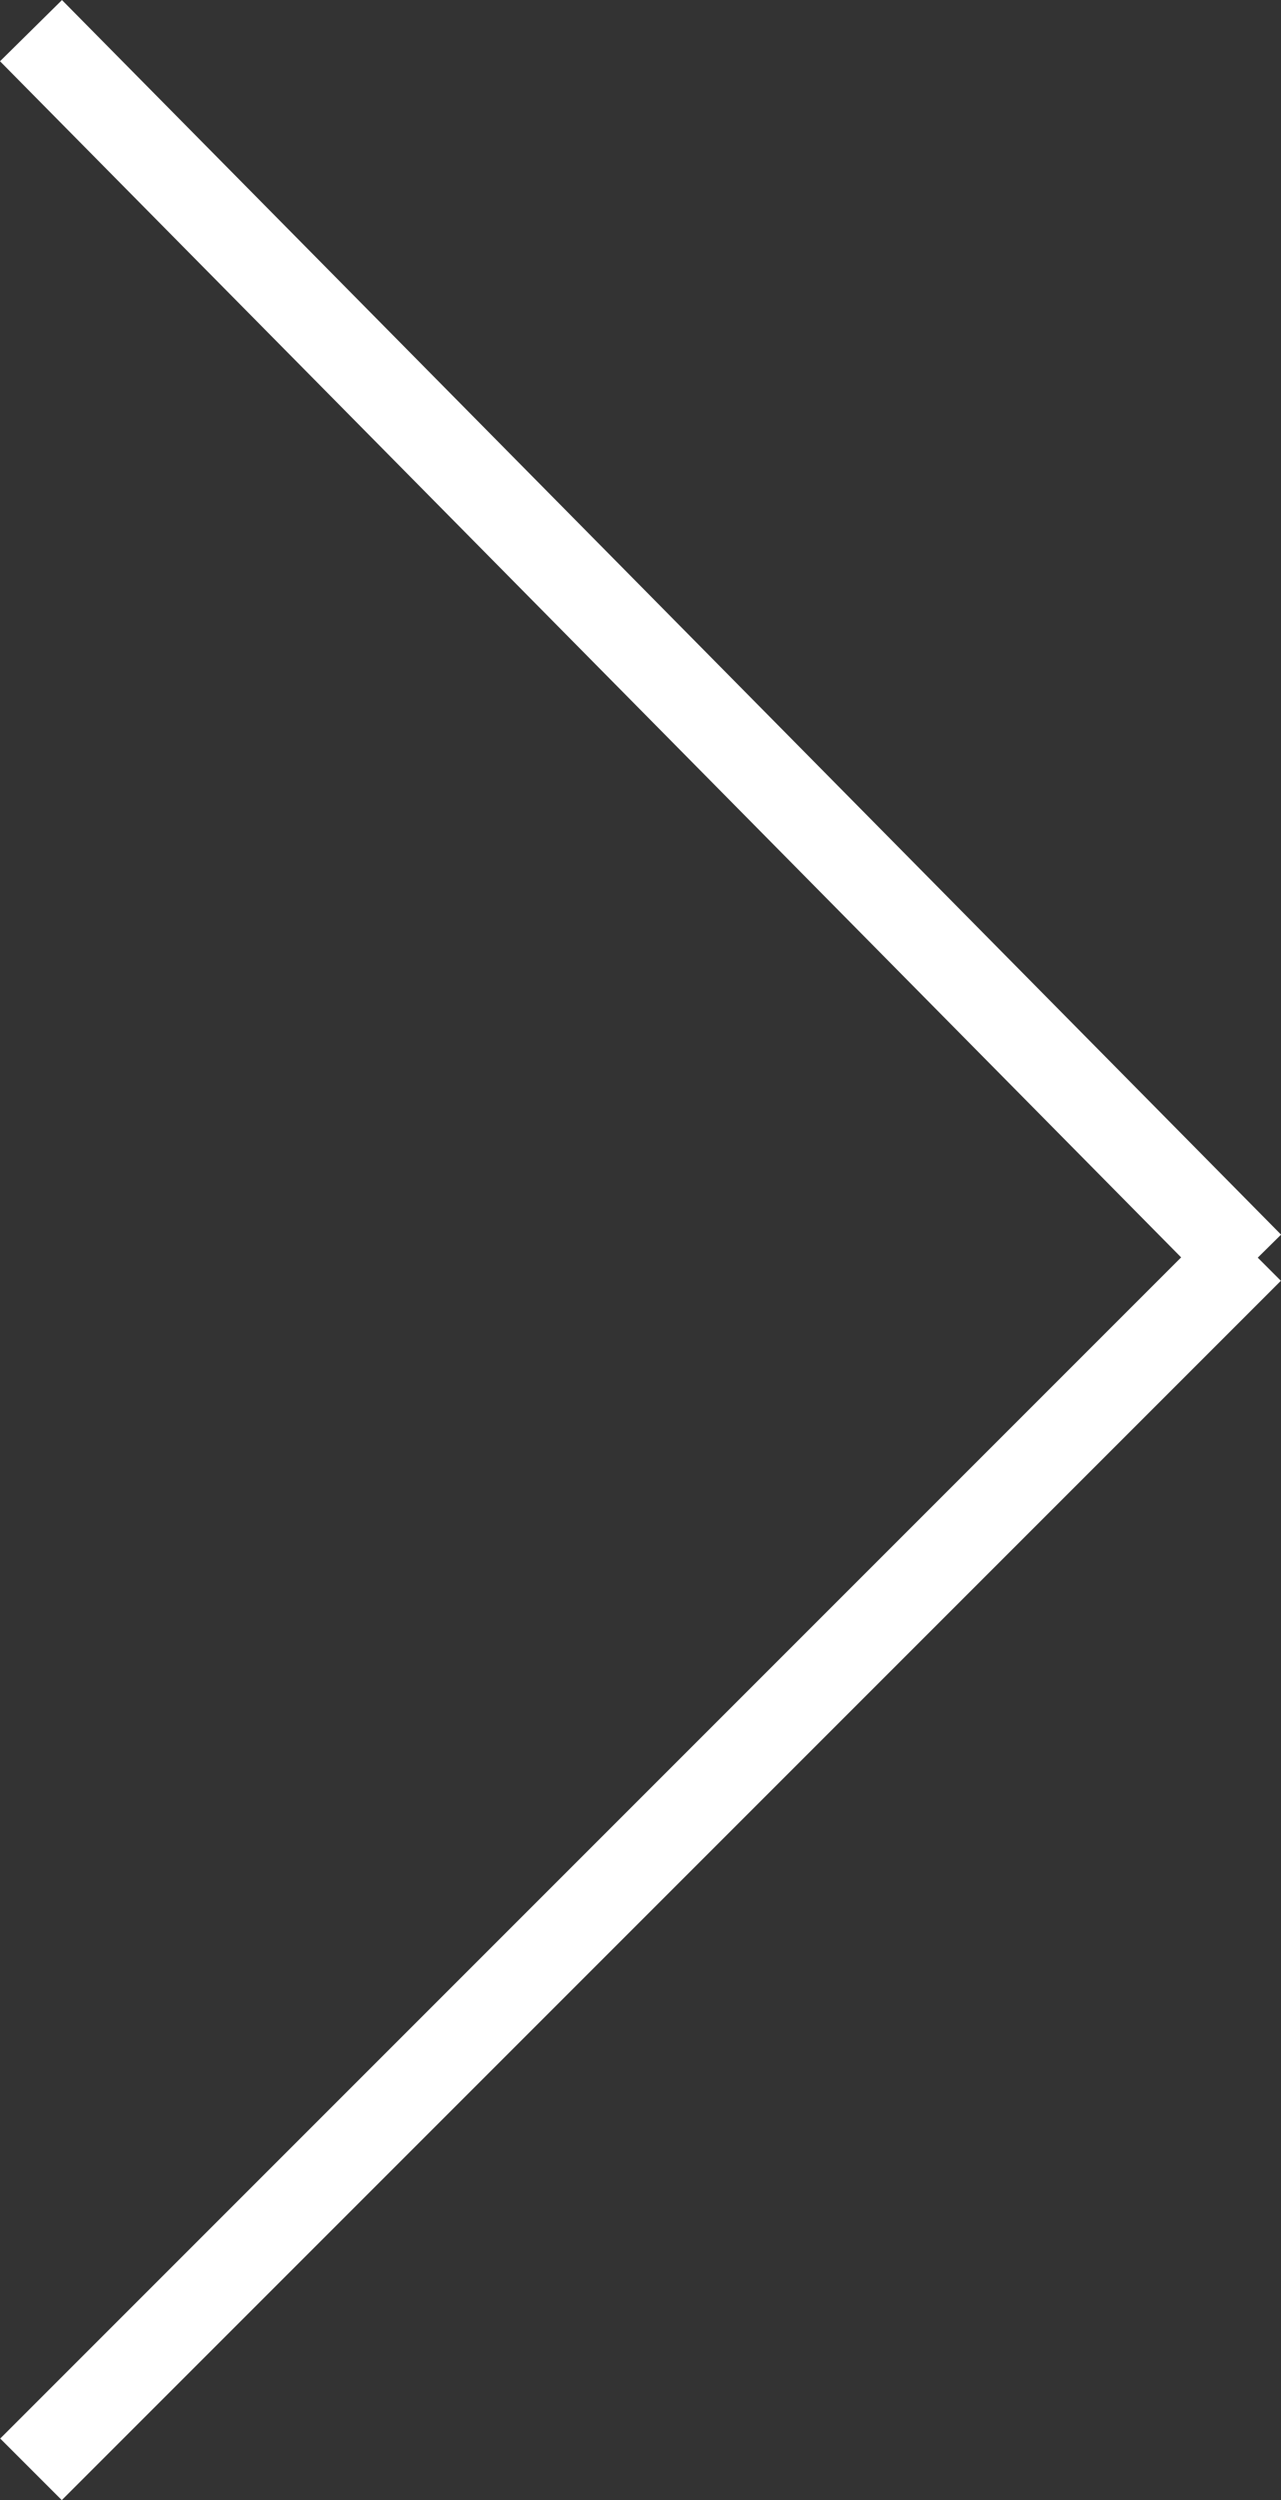 <svg xmlns="http://www.w3.org/2000/svg" width="14.711" height="28.705" viewBox="0 0 14.711 28.705"><rect x="0" y="0" width="14.711" height="28.705" fill="#333333" stroke="none"/><defs><style>.a{fill:none;stroke:#fff;}</style></defs><g transform="translate(-2914.644 568.852) rotate(-90)"><g transform="translate(540.5 2915)"><line class="a" x2="14" y2="14"/><line class="a" x1="14.175" y2="14" transform="translate(13.825)"/></g></g></svg>